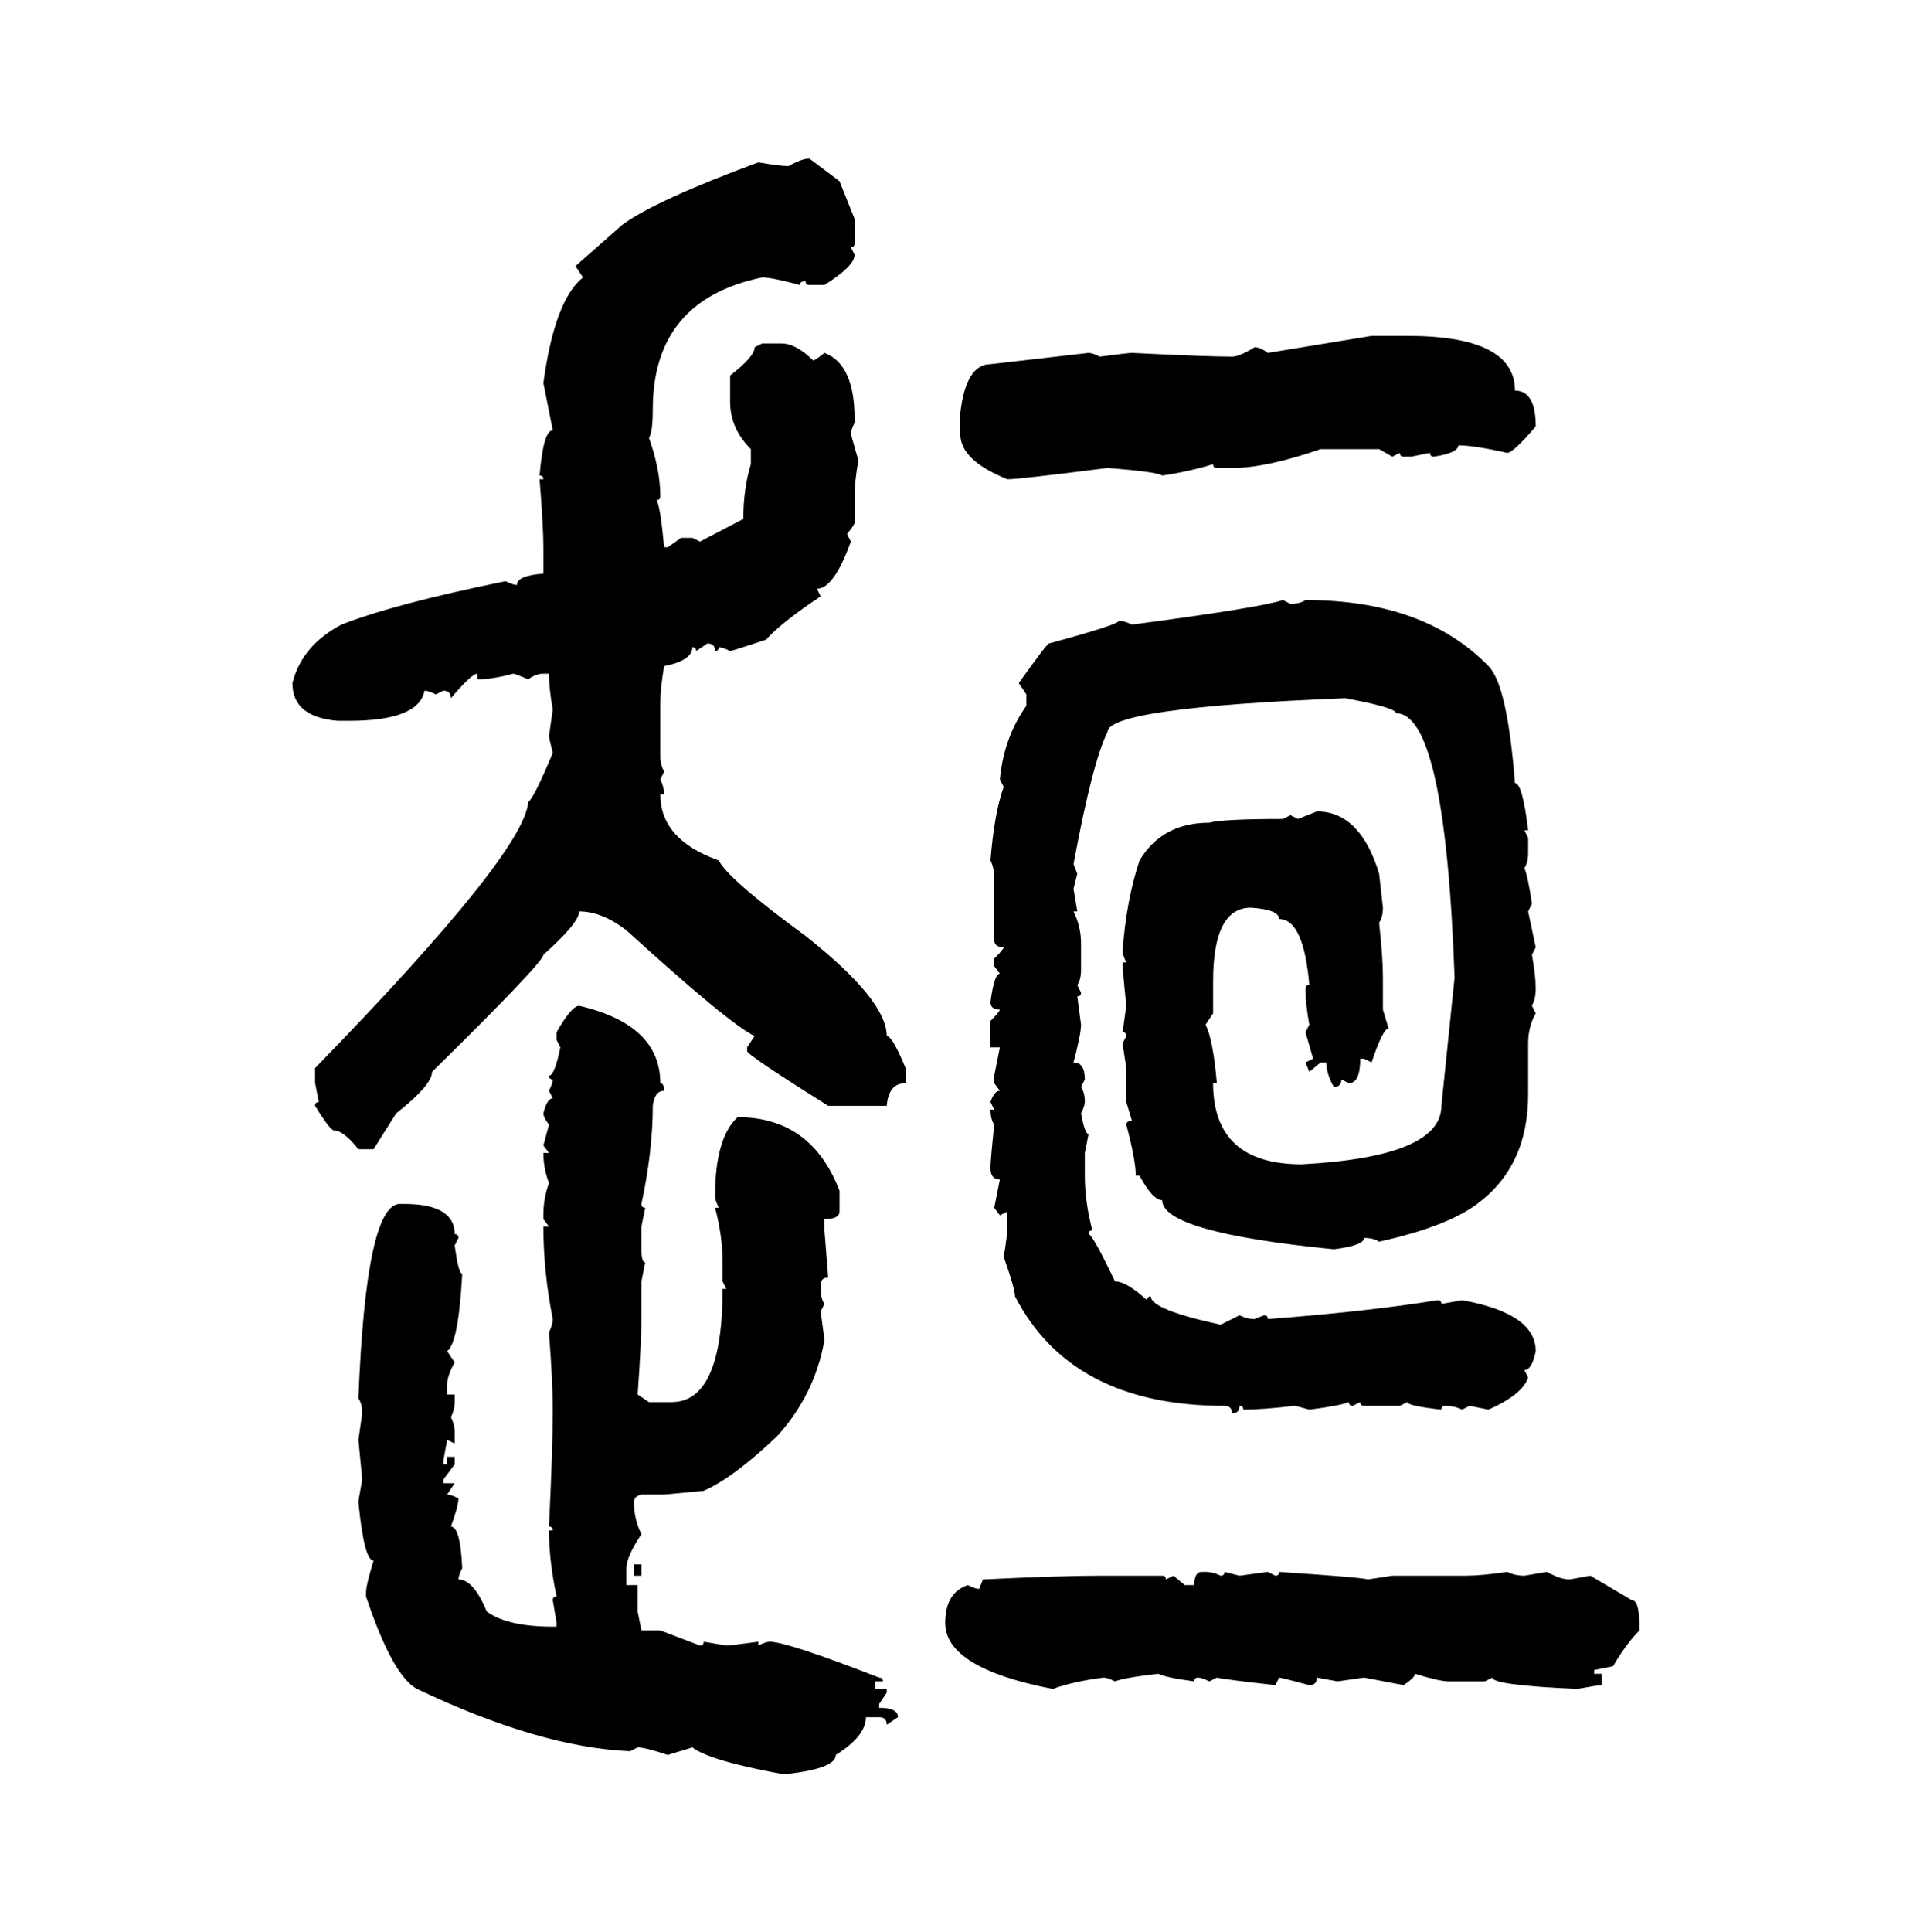 <svg xmlns="http://www.w3.org/2000/svg" xmlns:xlink="http://www.w3.org/1999/xlink" width="299.707" height="300"><path d="M125.68 24.61L125.68 24.61L130.37 28.13L132.71 33.98L132.71 37.79Q132.71 38.38 132.13 38.38L132.13 38.38L132.71 39.55Q132.71 41.31 128.03 44.24L128.03 44.24L125.68 44.24Q125.10 44.24 125.10 43.65L125.10 43.65Q124.22 43.65 124.22 44.24L124.22 44.24Q119.82 43.07 118.36 43.07L118.36 43.07Q101.37 46.58 101.37 63.57L101.37 63.57Q101.37 67.09 100.78 67.97L100.78 67.97Q102.54 72.95 102.54 77.05L102.54 77.05Q102.54 77.64 101.95 77.64L101.95 77.64Q102.54 78.52 103.13 84.96L103.13 84.96L103.71 84.96L105.76 83.50L107.52 83.50L108.69 84.08L115.43 80.57Q115.43 75.88 116.60 72.07L116.60 72.07L116.60 69.73Q113.38 66.50 113.38 62.40L113.38 62.40L113.38 58.30Q117.19 55.37 117.19 53.91L117.19 53.91L118.36 53.32L121.29 53.32Q123.63 53.32 126.27 55.96L126.27 55.96Q126.56 55.96 128.03 54.79L128.03 54.79Q132.71 56.54 132.71 65.04L132.71 65.04L132.71 65.63Q132.13 66.80 132.13 67.38L132.13 67.38L133.30 71.48Q132.71 74.71 132.71 77.05L132.71 77.05L132.71 81.15Q132.71 81.45 131.54 82.91L131.54 82.91L132.13 84.08Q129.49 91.41 126.86 91.41L126.86 91.41L127.44 92.58Q121.29 96.68 118.95 99.32L118.95 99.32Q113.67 101.07 113.38 101.07L113.38 101.07Q112.21 100.49 111.62 100.49L111.62 100.49Q111.62 101.07 111.04 101.07L111.04 101.07Q111.04 99.90 109.86 99.90L109.86 99.90L108.11 101.07Q108.11 100.49 107.52 100.49L107.52 100.49Q107.52 102.54 103.13 103.42L103.13 103.42Q102.54 106.93 102.54 108.98L102.54 108.98L102.54 117.48Q102.54 118.65 103.13 119.82L103.13 119.82L102.54 121.00Q103.13 122.17 103.13 123.34L103.13 123.34L102.54 123.34Q102.54 130.37 111.62 133.59L111.62 133.59Q113.09 136.52 125.10 145.31L125.10 145.31Q137.70 155.27 137.70 160.84L137.70 160.84Q138.57 160.84 140.63 165.82L140.63 165.82L140.63 168.16Q137.99 168.16 137.70 171.68L137.70 171.68L128.61 171.68Q116.02 163.77 116.02 163.18L116.02 163.18L116.02 162.60L117.19 160.84Q113.38 159.08 97.27 144.43L97.27 144.43Q93.46 141.50 89.94 141.50L89.94 141.50Q89.94 143.26 84.38 148.24L84.38 148.24Q84.38 149.41 67.09 166.41L67.09 166.41Q67.09 168.46 61.52 172.85L61.52 172.85L58.01 178.42L55.66 178.42Q53.32 175.49 51.86 175.49L51.86 175.49Q51.27 175.49 48.93 171.68L48.93 171.68Q48.93 171.09 49.51 171.09L49.51 171.09L48.93 168.16L48.93 165.82Q81.45 132.42 82.03 124.51L82.03 124.51Q82.91 123.93 85.84 116.89L85.84 116.89Q85.25 114.55 85.25 114.26L85.25 114.26L85.84 110.16Q85.25 106.93 85.25 104.59L85.25 104.59L84.38 104.59Q83.20 104.59 82.03 105.47L82.03 105.47Q79.98 104.59 79.69 104.59L79.69 104.59Q76.46 105.47 74.12 105.47L74.12 105.47L74.12 104.59Q73.24 104.59 70.02 108.40L70.02 108.40Q70.02 107.23 68.85 107.23L68.85 107.23L67.68 107.81Q66.50 107.23 65.92 107.23L65.92 107.23Q65.04 111.91 54.20 111.91L54.20 111.91L52.44 111.91Q45.41 111.33 45.41 106.05L45.41 106.05Q46.88 100.20 53.03 96.97L53.03 96.97Q61.23 93.75 78.52 90.23L78.52 90.23Q79.69 90.82 80.27 90.82L80.27 90.82Q80.27 89.36 84.38 89.06L84.38 89.06L84.38 84.96Q84.38 81.74 83.79 74.41L83.79 74.41L84.38 74.41Q84.38 73.83 83.79 73.83L83.79 73.83Q84.38 66.80 85.84 66.80L85.84 66.80L84.38 59.47Q86.13 46.58 90.53 43.07L90.53 43.07L89.36 41.31L96.68 34.86Q101.95 31.05 117.77 25.20L117.77 25.20Q121.00 25.78 122.46 25.78L122.46 25.78Q124.51 24.61 125.68 24.61ZM196.88 54.79L212.99 52.15L218.55 52.15Q235.25 52.15 235.25 60.64L235.25 60.64Q238.48 60.64 238.48 66.21L238.48 66.21Q234.96 70.31 234.08 70.31L234.08 70.31Q228.81 69.14 226.46 69.14L226.46 69.14Q226.46 70.31 222.66 70.90L222.66 70.90Q222.07 70.90 222.07 70.31L222.07 70.31L219.14 70.90L217.97 70.90Q217.38 70.90 217.38 70.31L217.38 70.31L216.21 70.90L214.16 69.73L205.08 69.73Q196.58 72.66 191.31 72.66L191.31 72.66L188.96 72.66Q188.38 72.66 188.38 72.07L188.38 72.07Q184.57 73.24 180.47 73.83L180.47 73.83Q179.59 73.24 171.97 72.66L171.97 72.66Q158.20 74.41 156.45 74.41L156.45 74.41Q149.12 71.48 149.12 67.38L149.12 67.38L149.12 64.16Q150 56.54 153.81 56.54L153.81 56.54L169.04 54.79Q169.63 54.79 170.80 55.37L170.80 55.37Q175.20 54.79 175.78 54.79L175.78 54.79Q187.50 55.37 191.31 55.37L191.31 55.37Q192.48 55.37 194.82 53.91L194.82 53.91Q195.70 53.91 196.88 54.79L196.88 54.79ZM199.22 93.16L199.22 93.16L200.39 93.75Q201.86 93.75 202.73 93.16L202.73 93.16Q221.19 93.16 231.15 103.42L231.15 103.42Q234.08 106.35 235.25 121.58L235.25 121.58Q236.43 121.58 237.30 128.91L237.30 128.91L236.72 128.91L237.30 130.08L237.30 132.42Q237.30 133.89 236.72 134.77L236.72 134.77Q237.30 136.23 237.89 140.33L237.89 140.33L237.30 141.50L238.48 147.07L237.89 148.24Q238.48 151.46 238.48 153.52L238.48 153.52Q238.48 154.98 237.89 156.15L237.89 156.15L238.48 157.32Q237.30 159.38 237.30 162.01L237.30 162.01L237.30 169.92Q237.30 181.05 229.39 186.91L229.39 186.91Q224.71 190.43 214.16 192.77L214.16 192.77Q213.28 192.19 211.82 192.19L211.82 192.19Q211.82 193.36 207.13 193.95L207.13 193.95Q180.47 191.31 180.47 186.33L180.47 186.33Q179.00 186.33 176.95 182.52L176.95 182.52L176.37 182.52Q176.37 180.18 174.90 174.61L174.90 174.61Q174.90 174.02 175.78 174.02L175.78 174.02L174.90 171.09L174.90 165.82L174.32 162.01L174.90 160.84Q174.90 160.25 174.32 160.25L174.32 160.25L174.90 156.15Q174.32 150.59 174.32 149.41L174.32 149.41L174.90 149.41Q174.32 148.24 174.32 147.66L174.32 147.66Q174.90 139.75 176.95 133.59L176.95 133.59Q180.47 127.73 187.79 127.73L187.79 127.73Q189.84 127.15 199.22 127.15L199.22 127.15L200.39 126.56L201.56 127.15L204.49 125.98Q211.23 125.98 214.16 135.64L214.16 135.64L214.75 140.92Q214.75 142.38 214.16 143.26L214.16 143.26Q214.75 148.54 214.75 151.76L214.75 151.76L214.75 156.74L215.63 159.67Q214.75 159.67 212.99 164.94L212.99 164.94L211.82 164.36L211.23 164.36Q211.23 168.16 209.47 168.16L209.47 168.16L208.30 167.58Q208.30 168.75 207.13 168.75L207.13 168.75Q205.96 166.70 205.96 164.94L205.96 164.94L205.08 164.94L203.32 166.41L202.73 164.94L203.91 164.36L202.73 160.25L203.32 159.08Q202.73 155.86 202.73 153.52L202.73 153.52Q202.73 152.93 203.32 152.93L203.32 152.93Q202.44 142.68 198.63 142.68L198.63 142.68Q198.63 141.21 194.24 140.92L194.24 140.92Q188.38 140.92 188.38 152.34L188.38 152.34L188.38 157.32L187.21 159.08Q188.38 161.43 188.96 168.16L188.96 168.16L188.38 168.16Q188.38 180.76 202.15 180.76L202.15 180.76Q223.83 179.59 223.83 171.68L223.83 171.68L225.88 151.76Q224.41 110.74 216.80 110.74L216.80 110.74Q216.80 109.86 208.89 108.40L208.89 108.40Q171.97 109.86 171.97 113.67L171.97 113.67Q169.63 118.36 166.70 134.18L166.70 134.18L167.29 135.64L166.70 137.99L167.29 141.50L166.70 141.50Q167.87 143.85 167.87 146.48L167.87 146.48L167.87 150.59Q167.87 152.05 167.29 152.93L167.29 152.93L167.87 154.10Q167.87 154.69 167.29 154.69L167.29 154.69L167.87 159.08Q167.87 160.55 166.70 164.94L166.70 164.94Q168.46 164.94 168.46 167.58L168.46 167.58L167.87 168.75Q168.46 169.63 168.46 171.09L168.46 171.09Q168.46 171.68 167.87 172.85L167.87 172.85Q168.46 176.07 169.04 176.07L169.04 176.07L168.46 179.00L168.46 182.52Q168.46 186.62 169.63 191.02L169.63 191.02Q169.04 191.02 169.04 191.60L169.04 191.60Q169.63 191.60 173.14 198.93L173.14 198.93Q174.90 198.93 178.13 201.86L178.13 201.86Q178.13 201.27 178.71 201.27L178.71 201.27Q178.71 203.32 189.55 205.66L189.55 205.66L192.48 204.20Q193.65 204.79 194.82 204.79L194.82 204.79L196.29 204.20Q196.88 204.20 196.88 204.79L196.88 204.79Q212.40 203.61 223.24 201.86L223.24 201.86Q223.83 201.86 223.83 202.44L223.83 202.44L227.05 201.86Q238.48 203.91 238.48 209.77L238.48 209.77Q237.89 212.70 236.72 212.70L236.72 212.70L237.30 213.87Q236.43 216.50 231.15 218.85L231.15 218.85L228.22 218.26L227.05 218.85Q225.88 218.26 224.41 218.26L224.41 218.26Q223.83 218.26 223.83 218.85L223.83 218.85Q218.55 218.26 218.55 217.68L218.55 217.68L217.38 218.26L211.82 218.26Q211.23 218.26 211.23 217.68L211.23 217.68L210.06 218.26Q209.47 218.26 209.47 217.68L209.47 217.68Q208.01 218.26 203.32 218.85L203.32 218.85Q201.27 218.26 200.98 218.26L200.98 218.26Q196.00 218.85 193.07 218.85L193.07 218.85Q193.07 218.26 192.48 218.26L192.48 218.26Q192.48 219.43 191.31 219.43L191.31 219.43Q191.31 218.26 190.14 218.26L190.14 218.26Q166.41 218.26 157.62 201.27L157.62 201.27Q157.62 200.10 155.86 195.12L155.86 195.12Q156.45 191.89 156.45 189.84L156.45 189.84L156.45 188.09L155.27 188.67L154.39 187.50L155.27 183.11Q153.81 183.11 153.81 181.35L153.81 181.35Q153.81 180.18 154.39 174.61L154.39 174.61Q153.81 173.73 153.81 172.27L153.81 172.27L154.39 172.27L153.81 171.09Q154.39 169.34 155.27 169.34L155.27 169.34L154.39 168.16L154.39 166.99L155.27 162.60L153.81 162.60L153.81 158.50Q155.27 157.03 155.27 156.74L155.27 156.74Q153.81 156.74 153.81 155.57L153.81 155.57Q154.39 151.17 155.27 151.17L155.27 151.17L154.39 150L154.39 148.83Q155.86 147.36 155.86 147.07L155.86 147.07Q154.39 147.07 154.39 145.90L154.39 145.90L154.39 136.23Q154.39 134.77 153.81 133.59L153.81 133.59Q154.39 126.27 155.86 122.17L155.86 122.17L155.27 121.00Q155.86 114.55 159.38 109.57L159.38 109.57L159.38 107.81L158.20 106.05Q162.60 99.90 162.89 99.90L162.89 99.90Q173.73 96.97 173.73 96.39L173.73 96.39Q174.61 96.39 175.78 96.97L175.78 96.97Q195.70 94.34 199.22 93.16ZM89.94 156.15L89.94 156.15Q102.54 159.08 102.54 168.16L102.54 168.16Q103.13 168.16 103.13 169.34L103.13 169.34Q101.66 169.34 101.37 171.68L101.37 171.68Q101.37 178.71 99.61 186.91L99.61 186.91Q99.61 187.50 100.20 187.50L100.20 187.50L99.61 190.43L99.61 193.95Q99.61 196.00 100.20 196.00L100.20 196.00L99.61 198.93L99.61 204.20Q99.61 208.30 99.02 216.50L99.02 216.50L100.78 217.68L104.30 217.68Q112.21 217.68 112.21 200.10L112.21 200.10L112.79 200.10L112.21 198.93L112.21 196.00Q112.21 191.89 111.04 187.50L111.04 187.50L111.62 187.50Q111.04 186.33 111.04 185.74L111.04 185.74Q111.04 176.66 114.55 173.44L114.55 173.44Q125.98 173.44 130.37 184.86L130.37 184.86L130.37 188.09Q130.37 189.26 128.03 189.26L128.03 189.26L128.03 191.02L128.61 198.34Q127.44 198.34 127.44 199.51L127.44 199.51L127.44 200.10Q127.44 201.56 128.03 202.44L128.03 202.44L127.44 203.61L128.03 208.01Q126.56 216.50 120.70 222.95L120.70 222.95Q113.96 229.39 109.28 231.45L109.28 231.45L103.13 232.03L99.61 232.03Q98.44 232.32 98.44 233.20L98.44 233.20Q98.44 235.84 99.61 238.18L99.61 238.18Q97.27 241.70 97.27 243.46L97.27 243.46L97.27 246.09L99.02 246.09L99.02 250.20L99.61 253.13L102.54 253.13L108.69 255.47Q109.28 255.47 109.28 254.88L109.28 254.88L112.79 255.47Q113.38 255.47 117.77 254.88L117.77 254.88L117.77 255.47Q118.95 254.88 119.53 254.88L119.53 254.88Q122.17 254.88 136.52 260.45L136.52 260.45Q137.11 260.45 137.11 261.04L137.11 261.04L135.94 261.04L135.94 262.21L137.70 262.21L137.70 262.79L136.52 264.55L136.52 265.14Q139.45 265.14 139.45 266.60L139.45 266.60L137.70 267.77Q137.70 266.60 136.52 266.60L136.52 266.60L134.47 266.60Q134.47 269.53 129.79 272.46L129.79 272.46Q129.79 274.51 122.46 275.39L122.46 275.39L121.29 275.39Q110.16 273.34 107.52 271.29L107.52 271.29L103.71 272.46Q100.20 271.29 99.02 271.29L99.02 271.29L97.85 271.88Q83.79 271.29 64.75 262.21L64.75 262.21Q60.94 260.16 56.84 247.85L56.84 247.85L56.84 247.27Q56.84 246.09 58.01 242.29L58.01 242.29Q56.54 242.29 55.66 233.20L55.66 233.20Q55.66 232.91 56.25 229.69L56.25 229.69L55.66 223.54L56.25 219.43Q56.25 217.97 55.66 217.09L55.66 217.09Q56.84 186.91 62.11 186.91L62.11 186.91L62.70 186.91Q70.61 186.91 70.61 191.60L70.61 191.60Q71.19 191.60 71.19 192.19L71.19 192.19L70.61 193.36Q71.19 197.75 71.78 197.75L71.78 197.75Q71.19 208.59 69.43 209.77L69.43 209.77L70.61 211.52Q69.43 213.57 69.43 215.04L69.43 215.04L69.43 216.50L70.61 216.50L70.61 217.68Q70.61 218.85 70.02 220.02L70.02 220.02Q70.61 221.19 70.61 222.36L70.61 222.36L70.61 224.12L69.43 223.54L68.85 226.76L68.85 227.34L69.43 227.34L69.43 226.17L70.61 226.17L70.61 227.34L68.85 229.69L68.85 230.27L70.61 230.27L69.43 232.03Q70.02 232.03 71.19 232.62L71.19 232.62Q71.19 233.79 70.02 237.01L70.02 237.01Q71.48 237.01 71.78 243.46L71.78 243.46Q71.19 244.63 71.19 245.21L71.19 245.21Q73.54 245.21 75.59 250.20L75.59 250.20Q78.81 252.54 85.84 252.54L85.84 252.54L86.43 252.54L86.43 251.95L85.84 248.44Q85.84 247.85 86.43 247.85L86.43 247.85Q85.25 242.29 85.25 237.60L85.25 237.60L85.84 237.60Q85.84 237.01 85.25 237.01L85.25 237.01Q85.84 224.71 85.84 218.85L85.84 218.85Q85.84 214.75 85.25 206.84L85.25 206.84Q85.84 205.66 85.84 204.79L85.84 204.79Q84.38 197.46 84.38 190.43L84.38 190.43L85.25 190.43L84.38 189.26L84.38 188.67Q84.38 186.04 85.25 183.69L85.25 183.69Q84.38 181.35 84.38 179.00L84.38 179.00L85.25 179.00L84.38 177.83L85.25 174.61Q84.38 173.44 84.38 172.85L84.38 172.85Q84.96 170.51 85.84 170.51L85.84 170.51L85.25 169.34Q85.84 168.16 85.84 167.58L85.84 167.58Q85.25 167.58 85.25 166.99L85.25 166.99Q86.13 166.99 87.01 162.60L87.01 162.60L86.43 161.43L86.43 160.25Q88.77 156.15 89.94 156.15ZM98.44 244.63L98.44 242.87L99.61 242.87L99.61 244.63L98.44 244.63ZM186.62 244.04L186.62 244.04L187.21 244.04Q188.38 244.04 189.55 244.63L189.55 244.63Q190.14 244.63 190.14 244.04L190.14 244.04L192.48 244.63L196.88 244.04L198.05 244.63Q198.63 244.63 198.63 244.04L198.63 244.04Q211.82 244.92 212.40 245.21L212.40 245.21L216.21 244.63L227.64 244.63Q229.98 244.63 234.08 244.04L234.08 244.04Q235.25 244.63 236.72 244.63L236.72 244.63L240.23 244.04Q242.29 245.21 243.75 245.21L243.75 245.21L246.97 244.63L253.42 248.44Q254.59 248.44 254.59 252.54L254.59 252.54L254.59 253.13Q252.54 255.18 250.49 258.69L250.49 258.69L247.56 259.28L247.56 259.86L248.73 259.86L248.73 261.62Q248.14 261.62 244.92 262.21L244.92 262.21Q231.74 261.62 231.74 260.45L231.74 260.45L230.57 261.04L225 261.04Q223.54 261.04 219.73 259.86L219.73 259.86Q219.73 260.45 217.97 261.62L217.97 261.62L211.82 260.45L207.71 261.04L204.49 260.45Q204.49 261.62 203.32 261.62L203.32 261.62Q198.93 260.45 198.63 260.45L198.63 260.45L198.05 261.62Q190.14 260.74 188.96 260.45L188.96 260.45L187.79 261.04Q186.62 260.45 186.04 260.45L186.04 260.45Q185.45 260.45 185.45 261.04L185.45 261.04Q181.05 260.45 179.88 259.86L179.88 259.86Q174.61 260.45 173.14 261.04L173.14 261.04Q171.97 260.45 171.39 260.45L171.39 260.45Q166.70 261.04 163.48 262.21L163.48 262.21Q146.78 258.98 146.78 251.95L146.78 251.95Q146.78 247.27 150.29 246.09L150.29 246.09Q151.46 246.68 152.05 246.68L152.05 246.68L152.64 245.21Q164.65 244.63 170.80 244.63L170.80 244.63L180.47 244.63Q181.05 244.63 181.05 245.21L181.05 245.21L182.23 244.63L183.98 246.09L185.45 246.09Q185.45 244.04 186.62 244.04Z"/></svg>